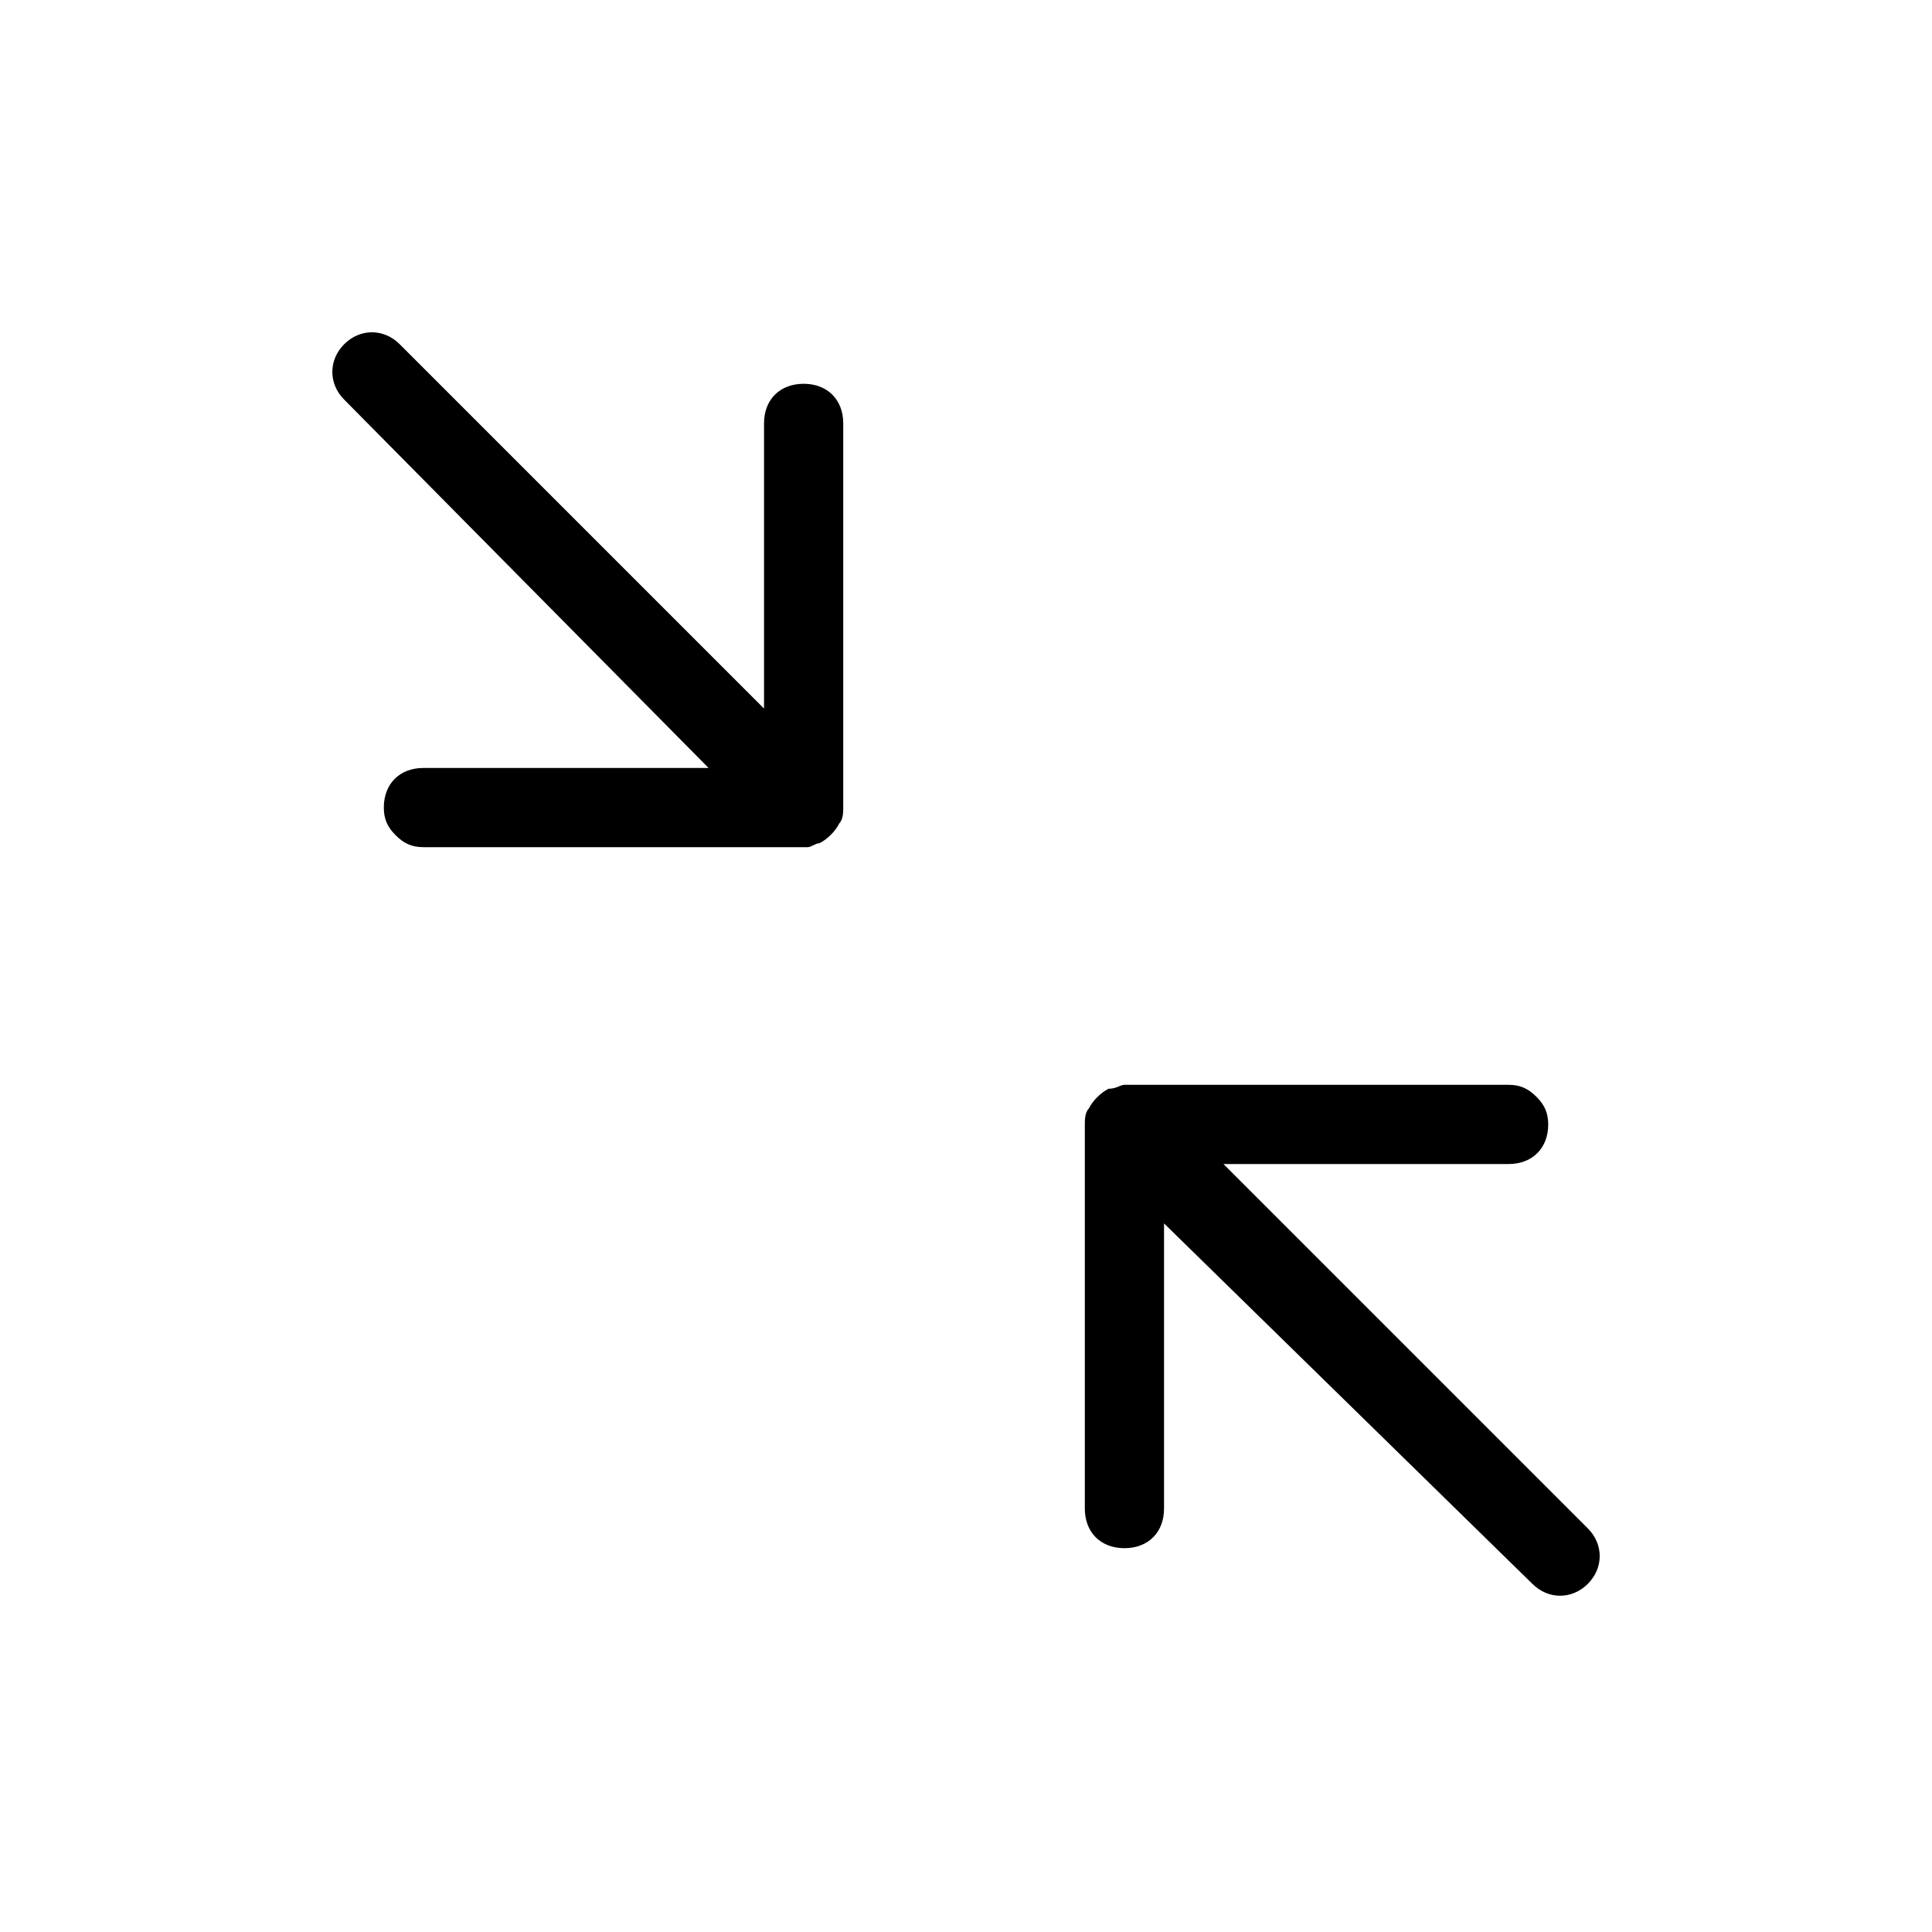 <?xml version="1.0" encoding="UTF-8"?>
<!-- Uploaded to: SVG Find, www.svgfind.com, Generator: SVG Find Mixer Tools -->
<svg fill="#000000" width="800px" height="800px" version="1.1" viewBox="144 144 512 512" xmlns="http://www.w3.org/2000/svg">
 <path d="m358.02 368.51h-101.81c-3.148 0-5.246-1.051-7.348-3.148-2.098-2.098-3.148-4.199-3.148-7.348 0-6.297 4.199-10.496 10.496-10.496h75.57l-96.562-97.613c-4.199-4.199-4.199-10.496 0-14.695 4.199-4.199 10.496-4.199 14.695 0l96.562 96.562v-75.57c0-6.297 4.199-10.496 10.496-10.496s10.496 4.199 10.496 10.496v101.81c0 1.051 0 3.148-1.051 4.199-1.051 2.098-3.148 4.199-5.246 5.246-1.051 0-2.102 1.051-3.148 1.051zm83.969 62.977h101.81c3.148 0 5.246 1.051 7.348 3.148 2.098 2.098 3.148 4.199 3.148 7.348 0 6.297-4.199 10.496-10.496 10.496h-75.57l96.562 96.562c4.199 4.199 4.199 10.496 0 14.695-4.199 4.199-10.496 4.199-14.695 0l-97.613-95.516v75.57c0 6.297-4.199 10.496-10.496 10.496s-10.496-4.199-10.496-10.496v-101.81c0-1.051 0-3.148 1.051-4.199 1.051-2.098 3.148-4.199 5.246-5.246 2.098-0.004 3.148-1.051 4.199-1.051z"/>
</svg>
